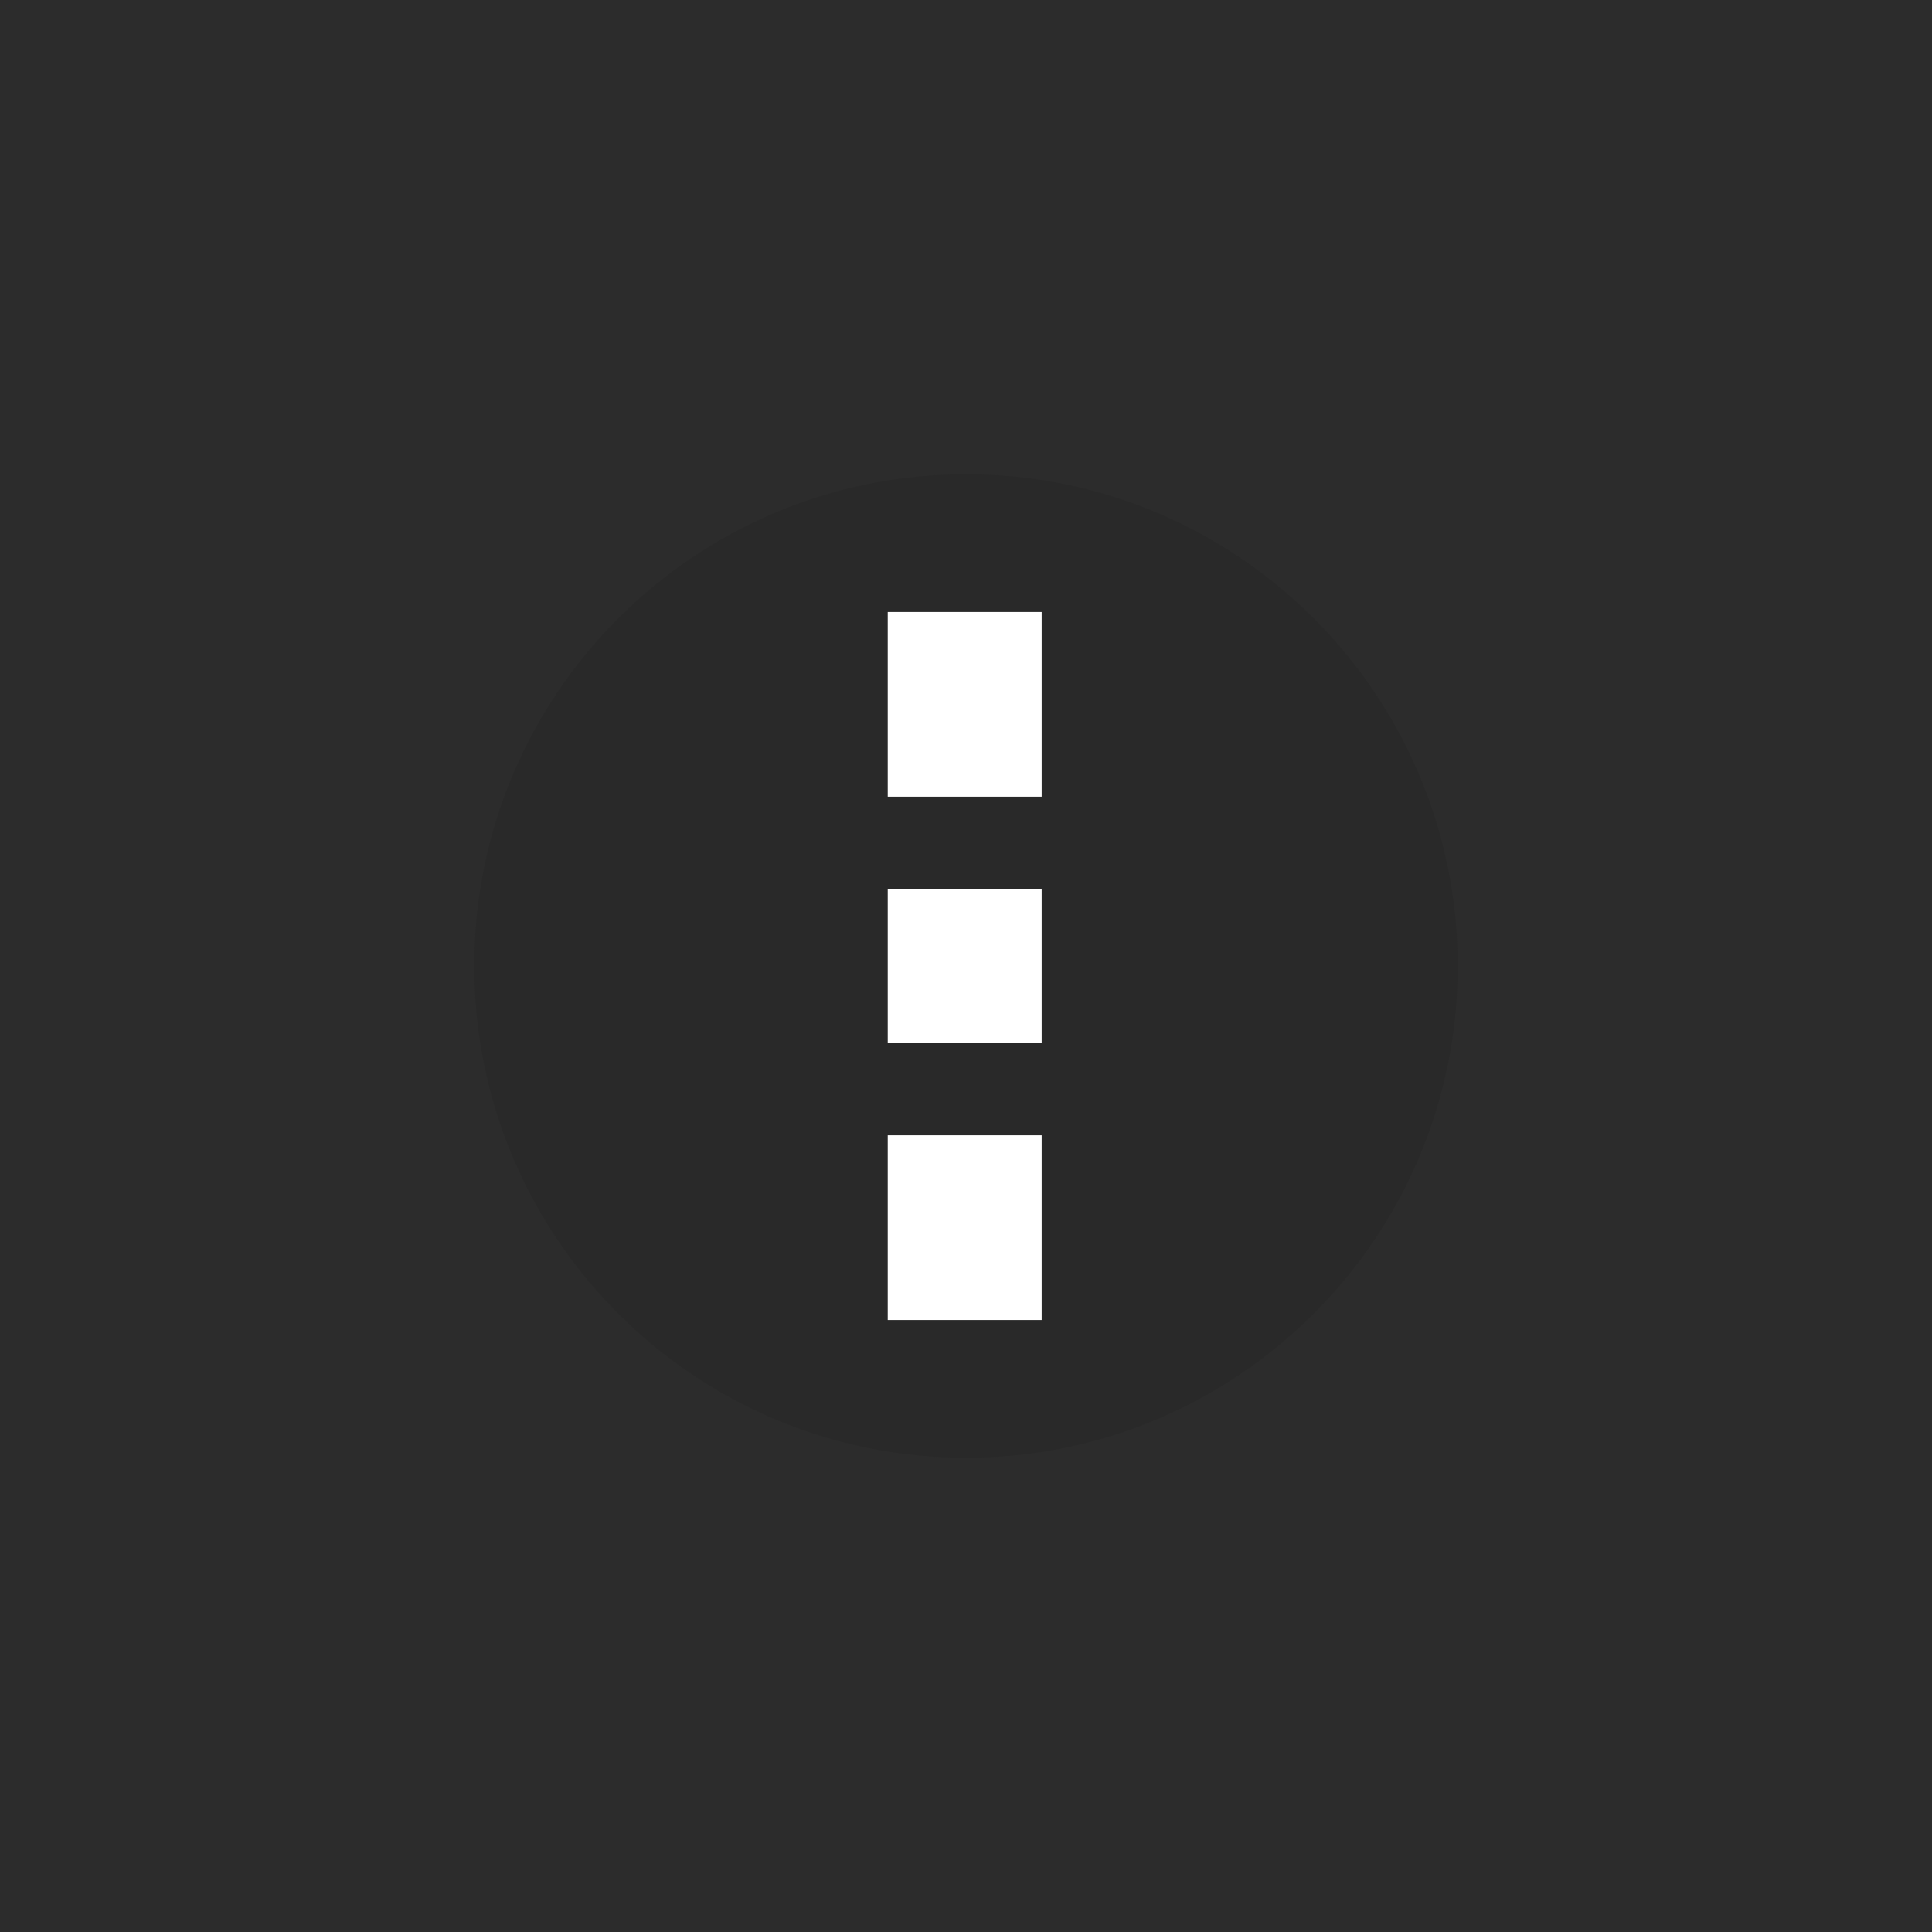 <?xml version="1.0" encoding="UTF-8"?>
<!DOCTYPE svg PUBLIC "-//W3C//DTD SVG 1.1//EN" "http://www.w3.org/Graphics/SVG/1.1/DTD/svg11.dtd">
<svg version="1.1" xmlns="http://www.w3.org/2000/svg" xmlns:xlink="http://www.w3.org/1999/xlink" x="0" y="0" width="55" height="55" viewBox="0, 0, 55, 55">
  <rect x="0" y="0" width="55" height="55" fill="#808080" stroke="none"/>
  <g id="Layer_1">
    <path d="M0,0 L55,0 L55,55 L0,55 z" fill="#000000" fill-opacity="0.66"/>
    <path d="M27.5,41.5 C19.768,41.5 13.5,35.232 13.5,27.5 C13.5,19.768 19.768,13.5 27.5,13.5 C35.232,13.5 41.5,19.768 41.5,27.5 C41.5,35.232 35.232,41.5 27.5,41.5 z" fill="#222222" fill-opacity="0.269"/>
    <path d="M29.654,22.68 L25.272,22.68 L25.272,17.422 L29.654,17.422 z" fill="#FFFFFF"/>
    <path d="M29.654,29.691 L25.272,29.691 L25.272,25.309 L29.654,25.309 z" fill="#FFFFFF"/>
    <path d="M29.654,37.578 L25.272,37.578 L25.272,32.32 L29.654,32.32 z" fill="#FFFFFF"/>
  </g>
</svg>
